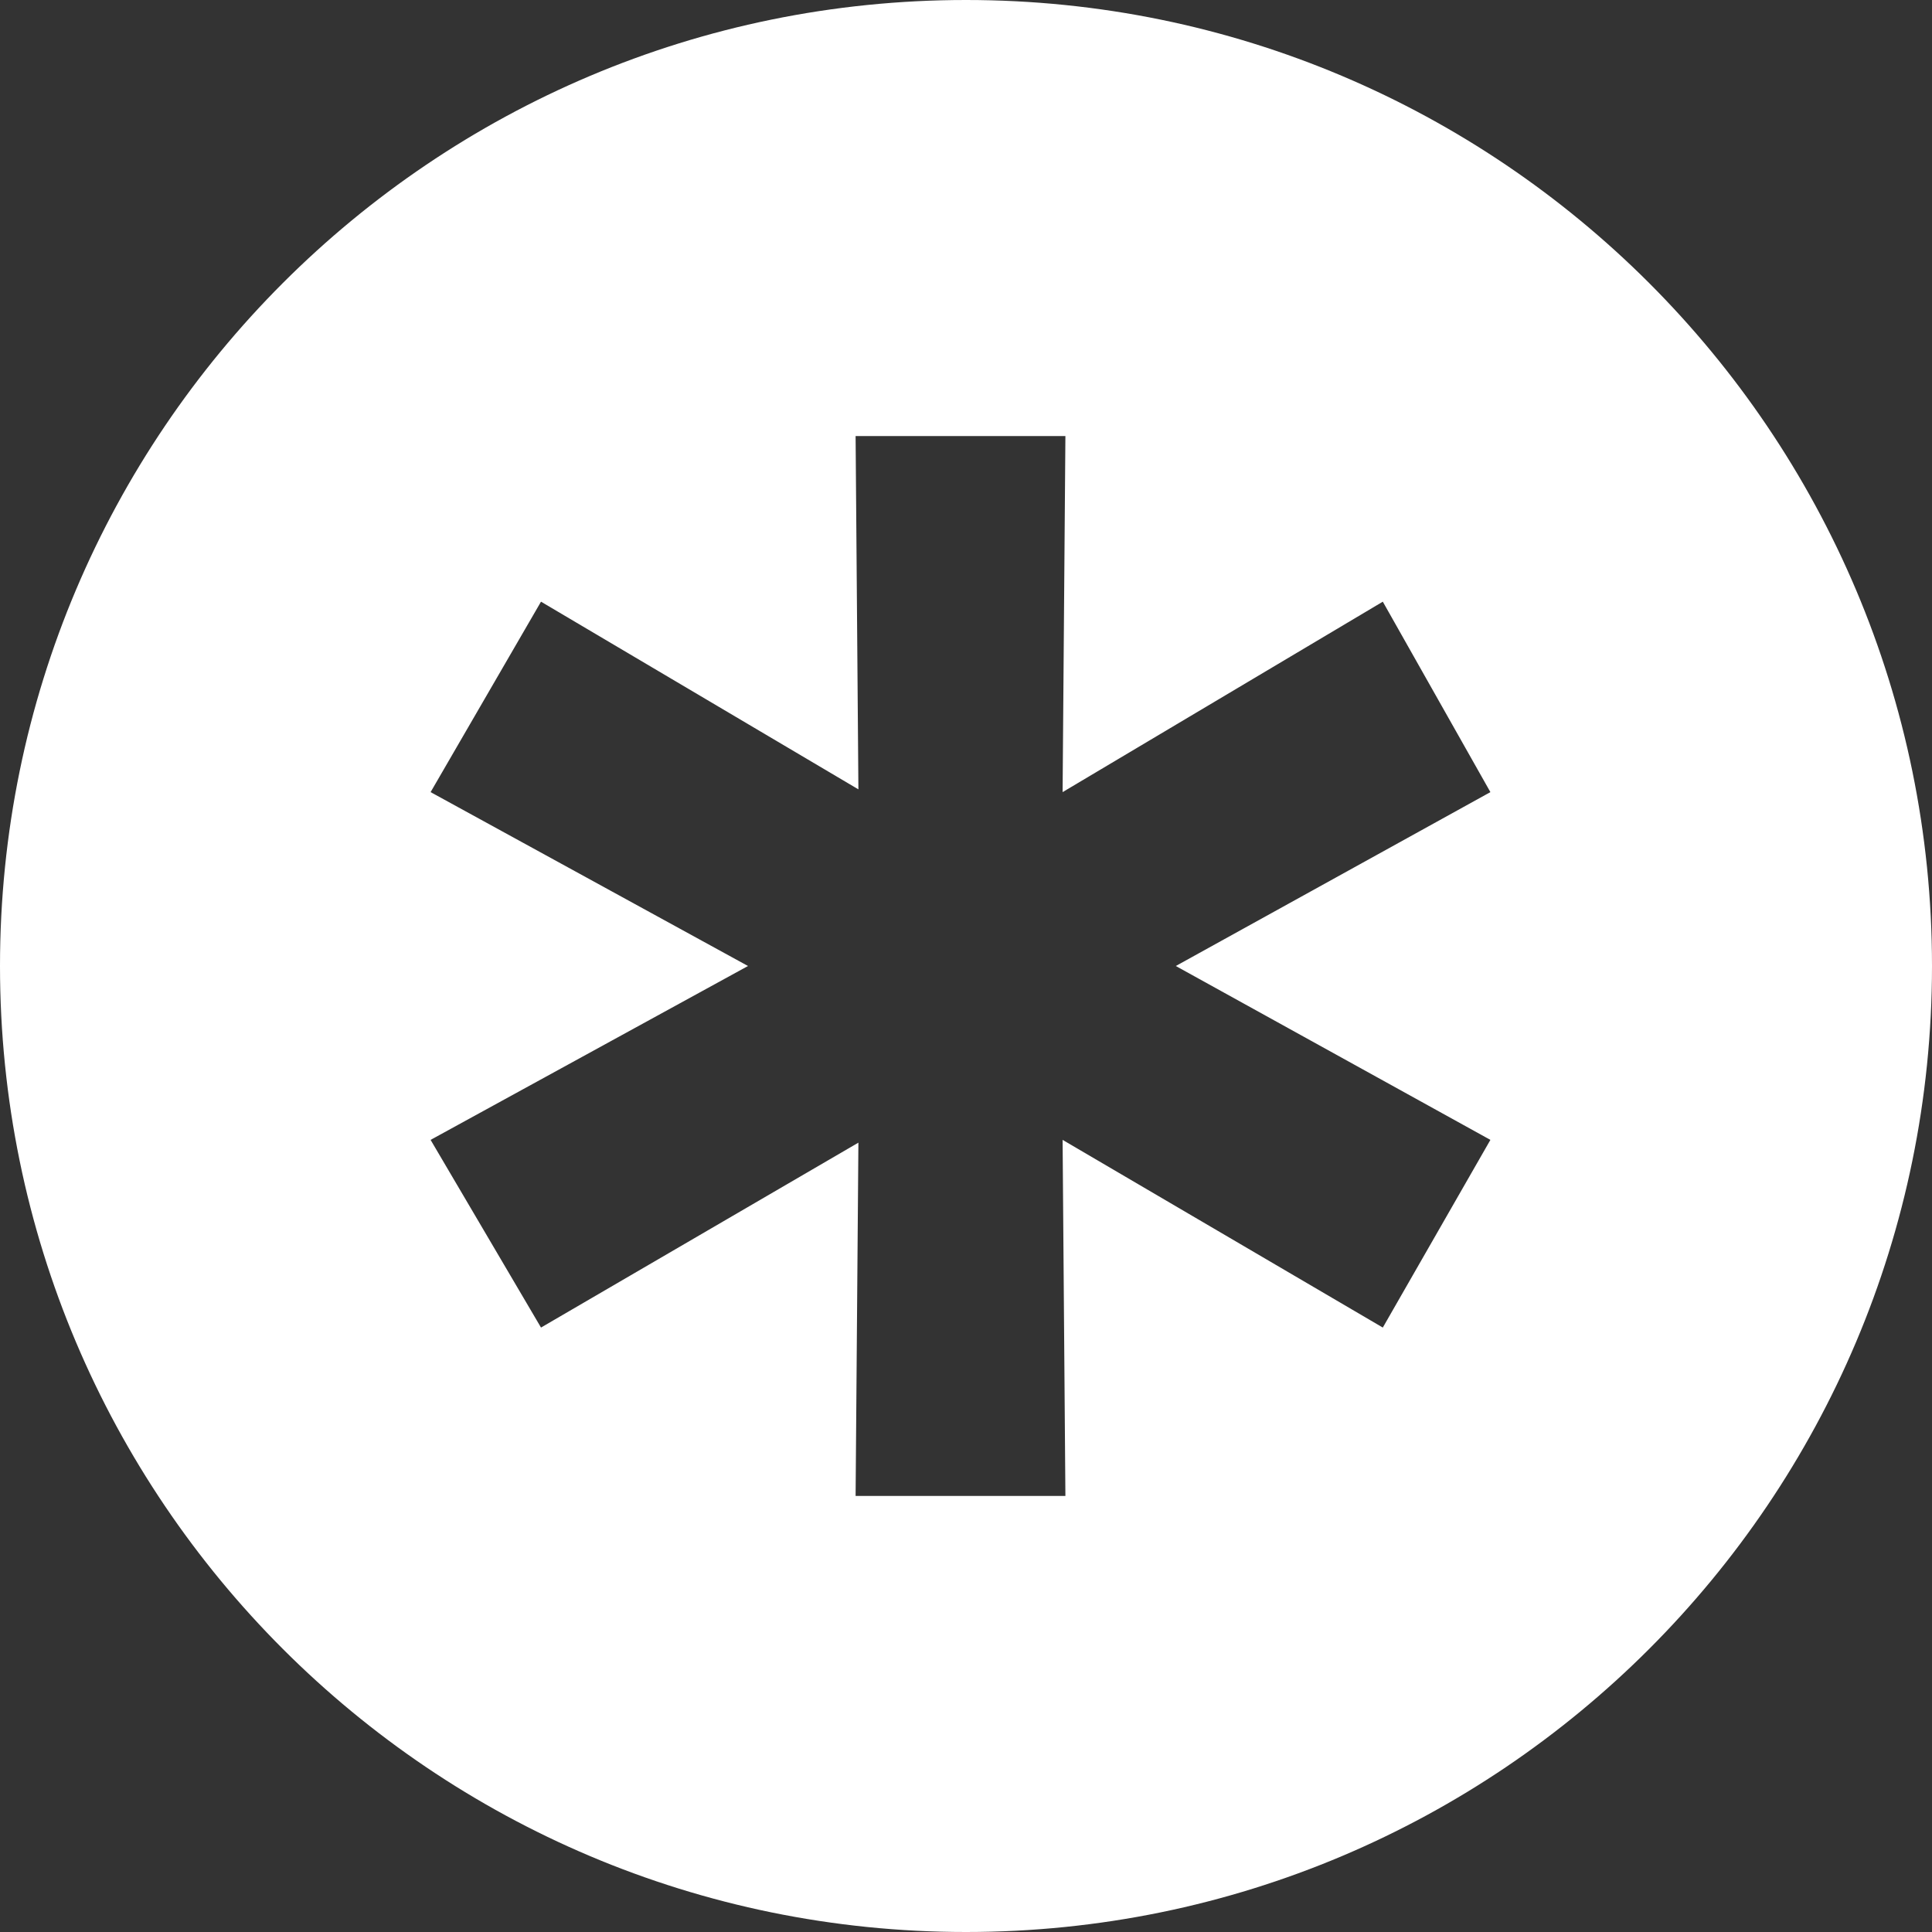 <?xml version="1.0" encoding="UTF-8"?> <svg xmlns="http://www.w3.org/2000/svg" width="140" height="140" viewBox="0 0 140 140" fill="none"><rect x="0" y="0" width="140" height="140" fill="#333333" stroke="none"/><path fill-rule="evenodd" clip-rule="evenodd" d="M70 140C108.656 140 140 108.66 140 70C140 31.34 108.656 0 70 0C31.344 0 0 31.34 0 70C0 108.66 31.344 140 70 140ZM108 82.6L85.203 70L108 57.4L100.203 43.6L77 57.4L77.203 31.6H62L62.203 57.2L39.203 43.6L31.203 57.4L54.203 70L31.203 82.6L39.203 96.2L62.203 82.8L62 108.4H77.203L77 82.6L100.203 96.2L108 82.6Z" fill="white"></path></svg> 